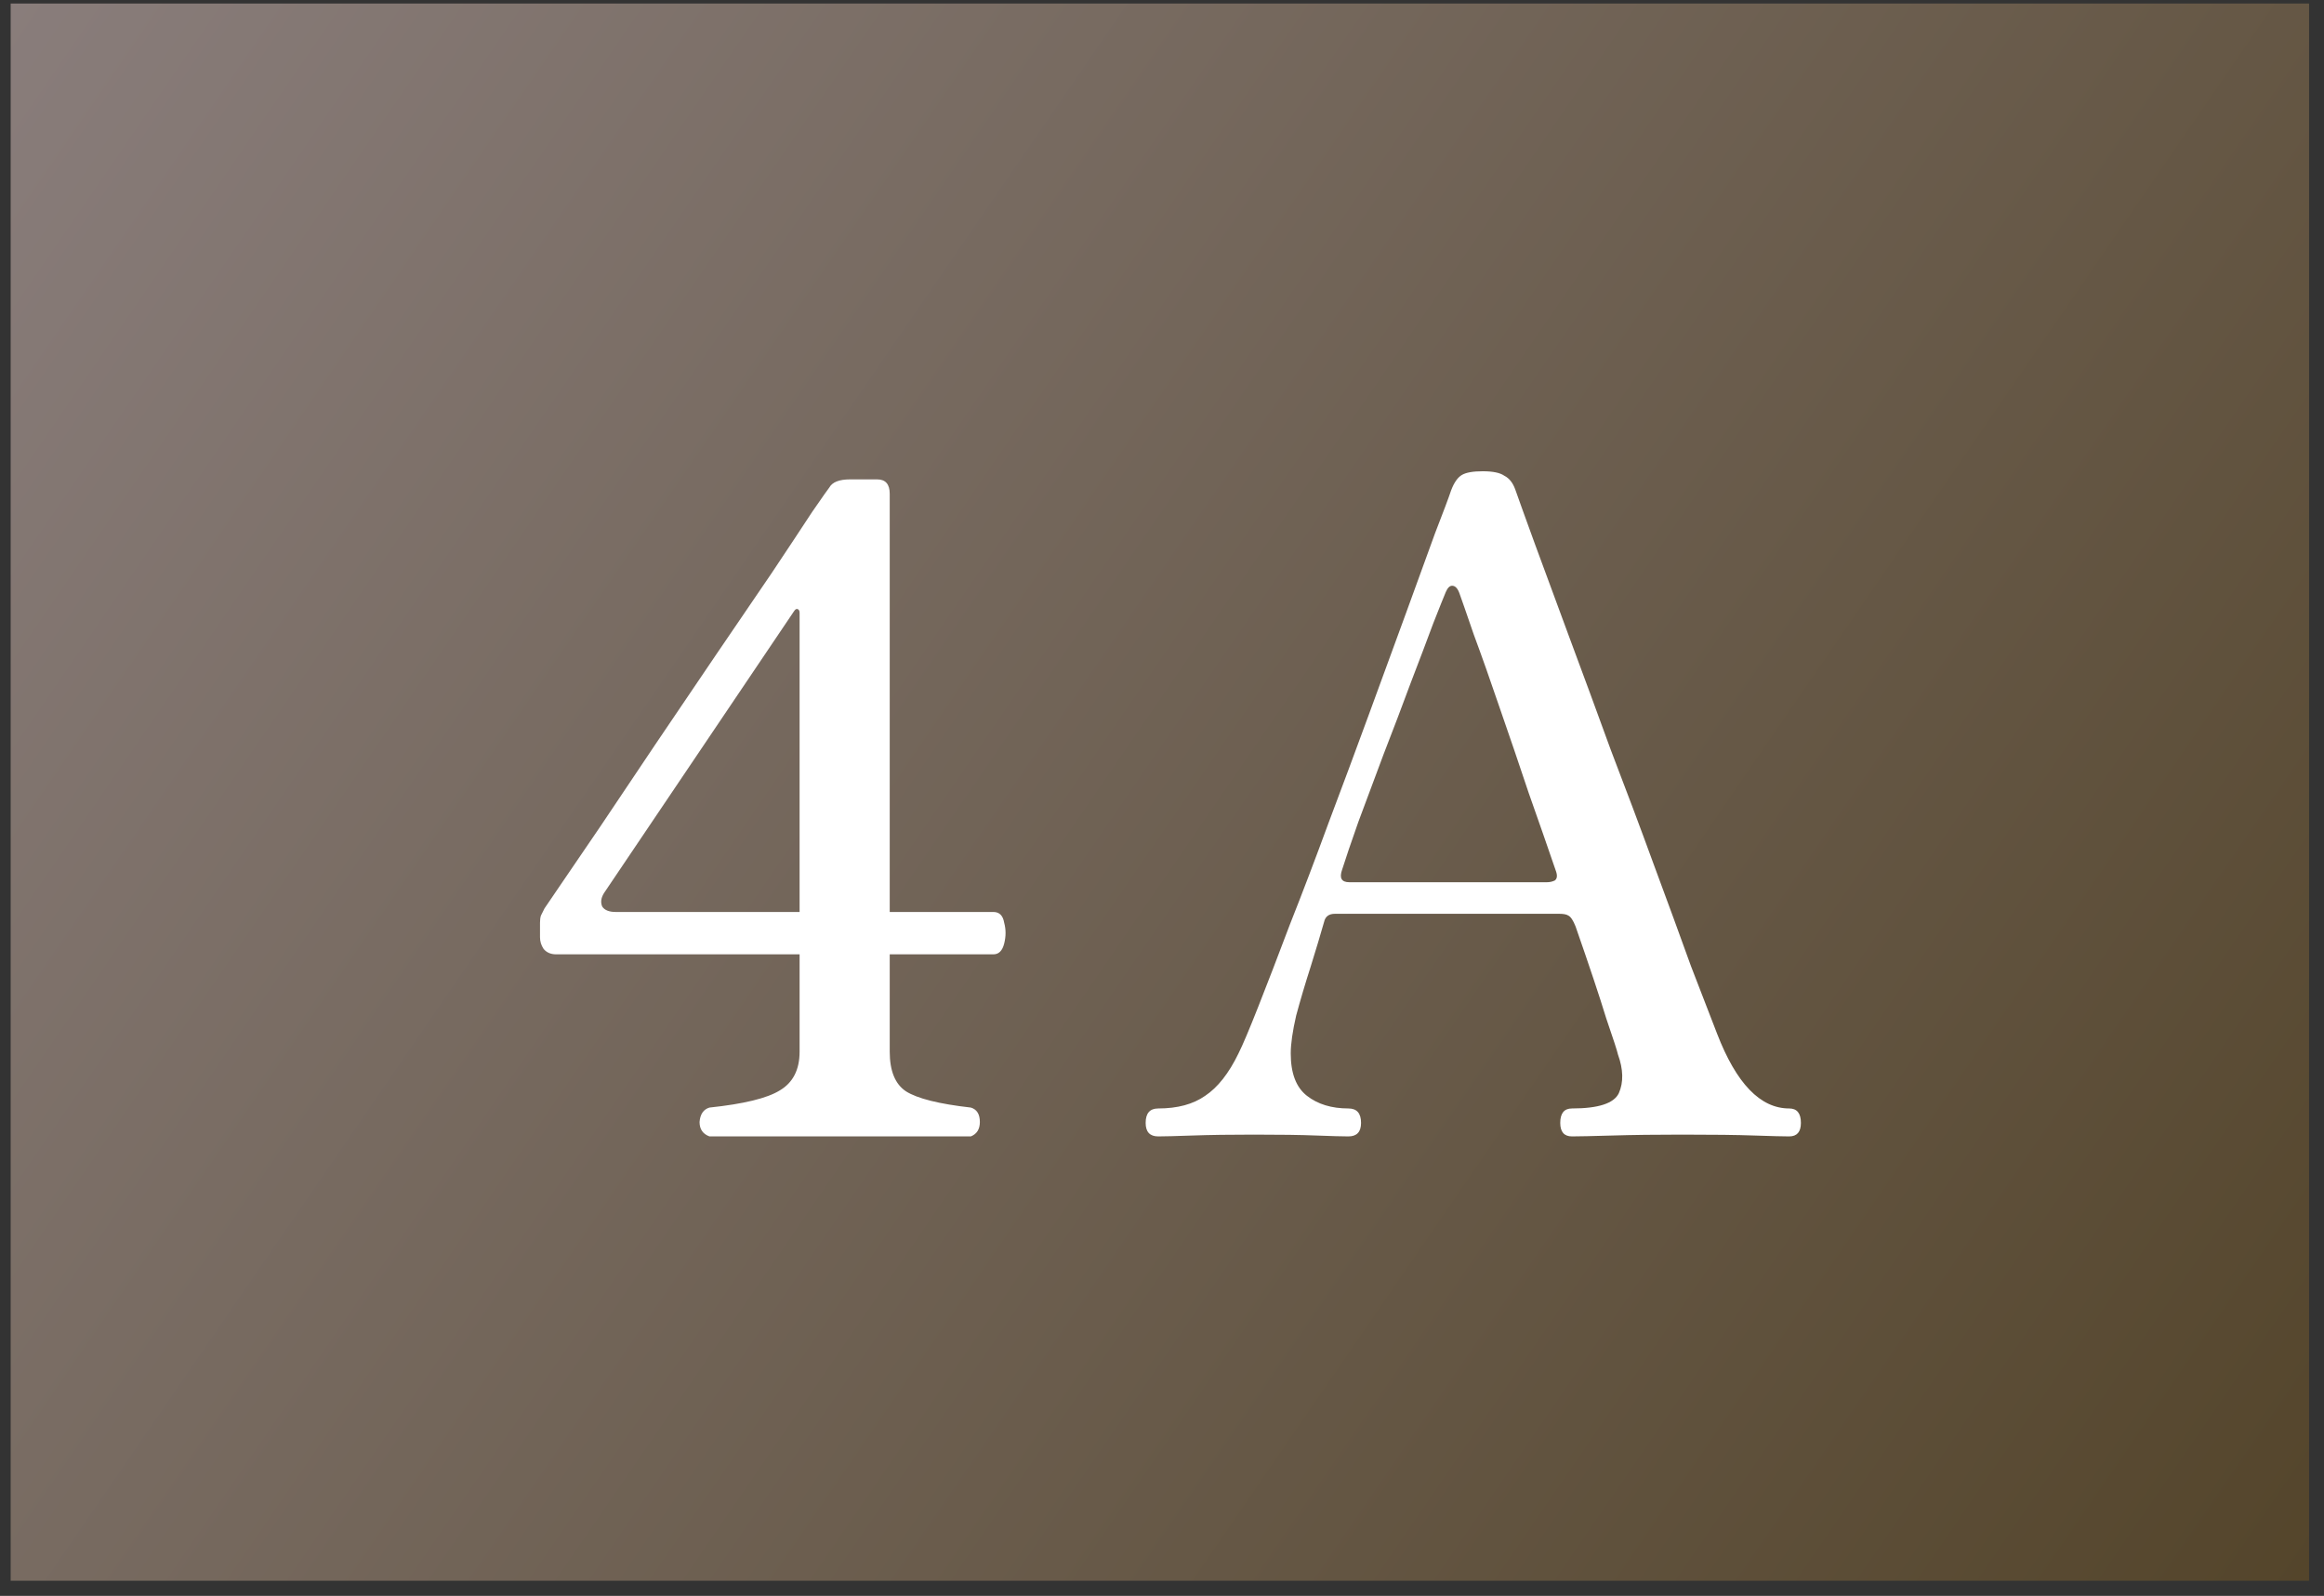 <svg viewBox="0 0 83 57" fill="none" xmlns="http://www.w3.org/2000/svg">
<rect x="0" y="0" width="83" height="57" fill="#333333" stroke="none"/>
<rect x="0.381" y="0.126" width="82.086" height="56.333" fill="url(#paint0_linear_3_472)"/>
<path d="M25.338 40.589C25.102 40.503 24.984 40.331 24.984 40.074C25.006 39.795 25.124 39.623 25.338 39.559C26.561 39.43 27.398 39.226 27.849 38.947C28.321 38.668 28.557 38.207 28.557 37.563V34.086H19.866C19.673 34.086 19.522 34.022 19.415 33.893C19.329 33.764 19.286 33.625 19.286 33.475V32.96C19.286 32.852 19.297 32.767 19.319 32.702C19.361 32.616 19.404 32.531 19.447 32.445C19.447 32.445 19.63 32.176 19.995 31.64C20.359 31.103 20.842 30.395 21.443 29.515C22.044 28.614 22.699 27.638 23.407 26.586C24.136 25.513 24.855 24.451 25.564 23.399C26.293 22.326 26.958 21.35 27.559 20.47C28.16 19.569 28.643 18.839 29.008 18.281C29.394 17.723 29.598 17.433 29.619 17.412C29.727 17.219 29.974 17.122 30.36 17.122H31.326C31.626 17.122 31.776 17.294 31.776 17.637V32.573H35.478C35.693 32.573 35.822 32.702 35.864 32.96C35.929 33.196 35.929 33.443 35.864 33.7C35.8 33.958 35.671 34.086 35.478 34.086H31.776V37.563C31.776 38.25 31.969 38.722 32.356 38.979C32.764 39.237 33.536 39.43 34.673 39.559C34.888 39.623 34.995 39.795 34.995 40.074C34.995 40.331 34.888 40.503 34.673 40.589H25.338ZM21.99 32.573H28.557V21.886C28.557 21.822 28.536 21.779 28.493 21.757C28.45 21.736 28.407 21.757 28.364 21.822L21.572 31.897C21.465 32.069 21.443 32.23 21.508 32.38C21.593 32.509 21.754 32.573 21.99 32.573ZM41.366 40.589C41.066 40.589 40.916 40.428 40.916 40.106C40.916 39.763 41.066 39.591 41.366 39.591C42.053 39.591 42.611 39.441 43.04 39.14C43.491 38.84 43.888 38.336 44.231 37.627C44.382 37.327 44.617 36.769 44.939 35.953C45.261 35.138 45.637 34.161 46.066 33.024C46.517 31.887 46.978 30.674 47.45 29.387C47.944 28.078 48.427 26.779 48.899 25.491C49.371 24.204 49.811 23.002 50.219 21.886C50.626 20.77 50.97 19.826 51.249 19.053C51.549 18.281 51.742 17.766 51.828 17.508C51.935 17.229 52.064 17.047 52.215 16.961C52.365 16.875 52.611 16.832 52.955 16.832C53.32 16.832 53.577 16.886 53.727 16.993C53.899 17.079 54.028 17.24 54.114 17.476C54.242 17.841 54.478 18.495 54.822 19.44C55.165 20.363 55.573 21.468 56.045 22.755C56.517 24.021 57.011 25.363 57.526 26.779C58.062 28.174 58.578 29.547 59.071 30.899C59.565 32.23 60.005 33.432 60.391 34.505C60.799 35.556 61.11 36.361 61.324 36.919C62.011 38.7 62.87 39.591 63.9 39.591C64.179 39.591 64.318 39.763 64.318 40.106C64.318 40.428 64.179 40.589 63.9 40.589C63.685 40.589 63.267 40.578 62.644 40.557C62.043 40.535 61.185 40.525 60.069 40.525C59.146 40.525 58.32 40.535 57.59 40.557C56.861 40.578 56.378 40.589 56.142 40.589C55.863 40.589 55.723 40.428 55.723 40.106C55.723 39.763 55.863 39.591 56.142 39.591C57.086 39.591 57.644 39.408 57.816 39.044C57.987 38.657 57.977 38.196 57.783 37.66C57.762 37.552 57.623 37.123 57.365 36.372C57.129 35.599 56.764 34.505 56.27 33.089C56.185 32.874 56.099 32.745 56.013 32.702C55.949 32.659 55.841 32.638 55.691 32.638H47.676C47.461 32.638 47.332 32.734 47.289 32.928C47.161 33.378 47 33.915 46.806 34.537C46.613 35.138 46.442 35.717 46.291 36.275C46.163 36.833 46.098 37.284 46.098 37.627C46.098 38.336 46.291 38.84 46.678 39.14C47.064 39.441 47.558 39.591 48.158 39.591C48.459 39.591 48.609 39.763 48.609 40.106C48.609 40.428 48.459 40.589 48.158 40.589C47.944 40.589 47.558 40.578 47 40.557C46.463 40.535 45.723 40.525 44.779 40.525C43.941 40.525 43.212 40.535 42.59 40.557C41.989 40.578 41.581 40.589 41.366 40.589ZM48.191 31.511H55.24C55.348 31.511 55.444 31.49 55.53 31.447C55.616 31.382 55.627 31.264 55.562 31.093C55.283 30.277 54.961 29.354 54.597 28.324C54.253 27.294 53.91 26.286 53.566 25.298C53.223 24.29 52.912 23.41 52.633 22.659C52.375 21.908 52.204 21.414 52.118 21.178C52.053 21.006 51.968 20.921 51.86 20.921C51.775 20.921 51.699 20.996 51.635 21.146C51.571 21.296 51.42 21.672 51.184 22.273C50.97 22.852 50.702 23.56 50.38 24.397C50.079 25.212 49.757 26.06 49.414 26.94C49.092 27.799 48.792 28.603 48.513 29.354C48.255 30.084 48.062 30.653 47.933 31.061C47.826 31.361 47.912 31.511 48.191 31.511Z" fill="white"/>
<defs>
<linearGradient id="paint0_linear_3_472" x1="0.381" y1="0.126" x2="82.466" y2="56.459" gradientUnits="userSpaceOnUse">
<stop stop-color="#897D7B"/>
<stop offset="1" stop-color="#54452B"/>
</linearGradient>
</defs>
</svg>
